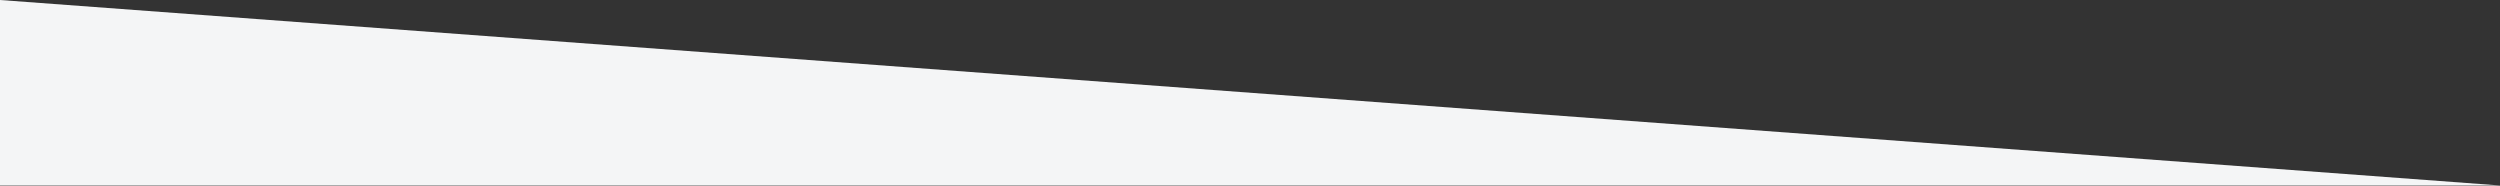 <?xml version="1.0" encoding="UTF-8"?>
<svg width="1440px" height="107px" viewBox="0 0 1440 107" preserveAspectRatio="none" version="1.1" xmlns="http://www.w3.org/2000/svg" xmlns:xlink="http://www.w3.org/1999/xlink">
    <rect x="0" y="0" width="1440" height="107" fill="#333333" stroke="none"/>
    <title>shape-left</title>
    <g id="Page-1" stroke="none" stroke-width="1" fill="none" fill-rule="evenodd">
        <g id="videos" transform="translate(0, -3472)" fill="#F4F5F6">
            <polygon id="shape-left" points="0 3472 0 3578.836 1440 3578.836"></polygon>
        </g>
    </g>
</svg>